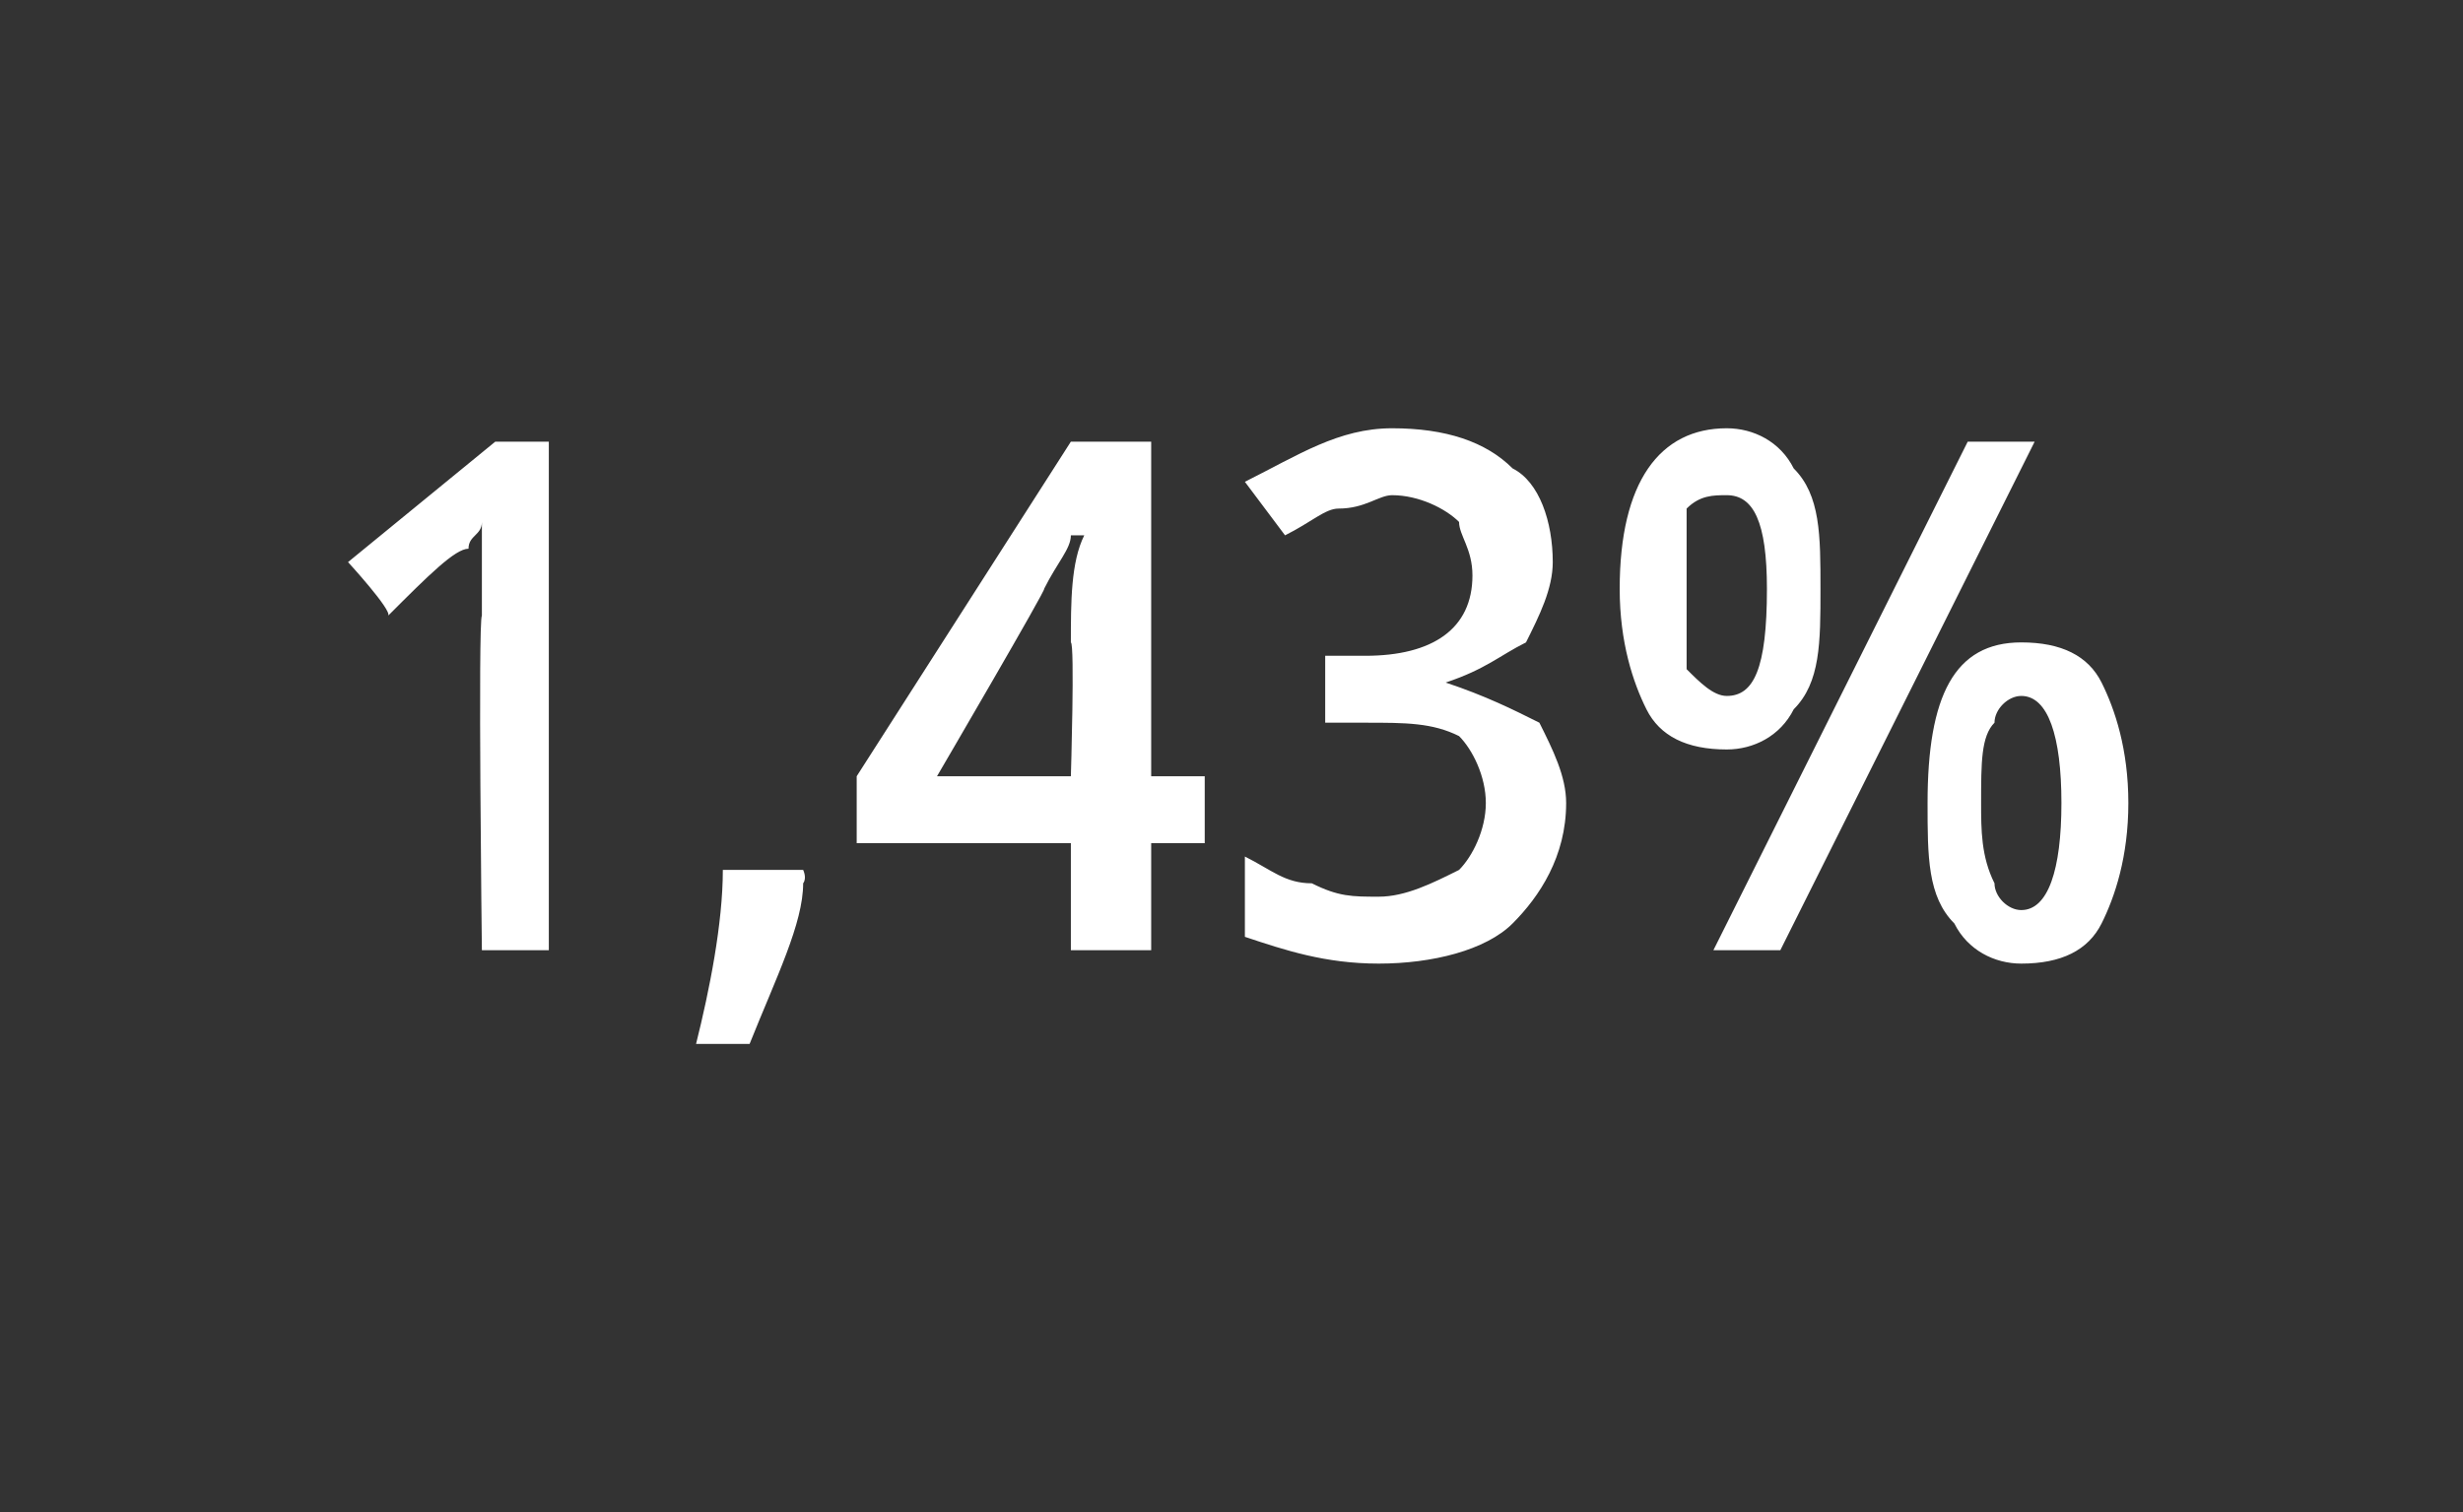<?xml version="1.0" standalone="no"?><!DOCTYPE svg PUBLIC "-//W3C//DTD SVG 1.1//EN" "http://www.w3.org/Graphics/SVG/1.1/DTD/svg11.dtd"><svg xmlns="http://www.w3.org/2000/svg" version="1.1" width="18.4px" height="11.3px" viewBox="0 -3 18.4 11.3" style="top:-3px"><rect x="0" y="-3" width="18.4" height="11.3" fill="#333333" stroke="none"/>  <desc>1,43%</desc>  <defs/>  <g id="Polygon57349">    <path d="M 4.1 4.1 L 3.6 4.1 C 3.6 4.1 3.57 1.64 3.6 1.6 C 3.6 1.3 3.6 1.1 3.6 0.9 C 3.6 1 3.5 1 3.5 1.1 C 3.4 1.1 3.2 1.3 2.9 1.6 C 2.93 1.56 2.6 1.2 2.6 1.2 L 3.7 0.3 L 4.1 0.3 L 4.1 4.1 Z M 6 3.6 C 6 3.9 5.8 4.3 5.6 4.8 C 5.6 4.8 5.2 4.8 5.2 4.8 C 5.3 4.4 5.4 3.9 5.4 3.5 C 5.45 3.5 6 3.5 6 3.5 C 6 3.5 6.03 3.56 6 3.6 Z M 9 3.3 L 8.6 3.3 L 8.6 4.1 L 8 4.1 L 8 3.3 L 6.4 3.3 L 6.4 2.8 L 8 0.3 L 8.6 0.3 L 8.6 2.8 L 9 2.8 L 9 3.3 Z M 8 2.8 C 8 2.8 8.03 1.81 8 1.8 C 8 1.5 8 1.2 8.1 1 C 8.1 1 8 1 8 1 C 8 1.1 7.9 1.2 7.8 1.4 C 7.83 1.38 7 2.8 7 2.8 L 8 2.8 Z M 11.6 1.2 C 11.6 1.4 11.5 1.6 11.4 1.8 C 11.2 1.9 11.1 2 10.8 2.1 C 10.8 2.1 10.8 2.1 10.8 2.1 C 11.1 2.2 11.3 2.3 11.5 2.4 C 11.6 2.6 11.7 2.8 11.7 3 C 11.7 3.4 11.5 3.7 11.3 3.9 C 11.1 4.1 10.7 4.2 10.3 4.2 C 9.9 4.2 9.6 4.1 9.3 4 C 9.3 4 9.3 3.4 9.3 3.4 C 9.5 3.5 9.6 3.6 9.8 3.6 C 10 3.7 10.1 3.7 10.3 3.7 C 10.5 3.7 10.7 3.6 10.9 3.5 C 11 3.4 11.1 3.2 11.1 3 C 11.1 2.8 11 2.6 10.9 2.5 C 10.7 2.4 10.5 2.4 10.2 2.4 C 10.16 2.4 9.9 2.4 9.9 2.4 L 9.9 1.9 C 9.9 1.9 10.17 1.9 10.2 1.9 C 10.7 1.9 11 1.7 11 1.3 C 11 1.1 10.9 1 10.9 0.9 C 10.8 0.8 10.6 0.7 10.4 0.7 C 10.3 0.7 10.2 0.8 10 0.8 C 9.9 0.8 9.8 0.9 9.6 1 C 9.6 1 9.3 0.6 9.3 0.6 C 9.7 0.4 10 0.2 10.4 0.2 C 10.8 0.2 11.1 0.3 11.3 0.5 C 11.5 0.6 11.6 0.9 11.6 1.2 Z M 12.6 1.4 C 12.6 1.7 12.6 1.9 12.6 2 C 12.7 2.1 12.8 2.2 12.9 2.2 C 13.1 2.2 13.2 2 13.2 1.4 C 13.2 0.9 13.1 0.7 12.9 0.7 C 12.8 0.7 12.7 0.7 12.6 0.8 C 12.6 1 12.6 1.2 12.6 1.4 Z M 13.6 1.4 C 13.6 1.8 13.6 2.1 13.4 2.3 C 13.3 2.5 13.1 2.6 12.9 2.6 C 12.6 2.6 12.4 2.5 12.3 2.3 C 12.2 2.1 12.1 1.8 12.1 1.4 C 12.1 0.6 12.4 0.2 12.9 0.2 C 13.1 0.2 13.3 0.3 13.4 0.5 C 13.6 0.7 13.6 1 13.6 1.4 Z M 14.8 3 C 14.8 3.2 14.8 3.4 14.9 3.6 C 14.9 3.7 15 3.8 15.1 3.8 C 15.3 3.8 15.4 3.5 15.4 3 C 15.4 2.5 15.3 2.2 15.1 2.2 C 15 2.2 14.9 2.3 14.9 2.4 C 14.8 2.5 14.8 2.7 14.8 3 Z M 15.9 3 C 15.9 3.4 15.8 3.7 15.7 3.9 C 15.6 4.1 15.4 4.2 15.1 4.2 C 14.9 4.2 14.7 4.1 14.6 3.9 C 14.4 3.7 14.4 3.4 14.4 3 C 14.4 2.2 14.6 1.8 15.1 1.8 C 15.4 1.8 15.6 1.9 15.7 2.1 C 15.8 2.3 15.9 2.6 15.9 3 Z M 15.2 0.3 L 13.3 4.1 L 12.8 4.1 L 14.7 0.3 L 15.2 0.3 Z " stroke="none" fill="#fff"/>  </g></svg>